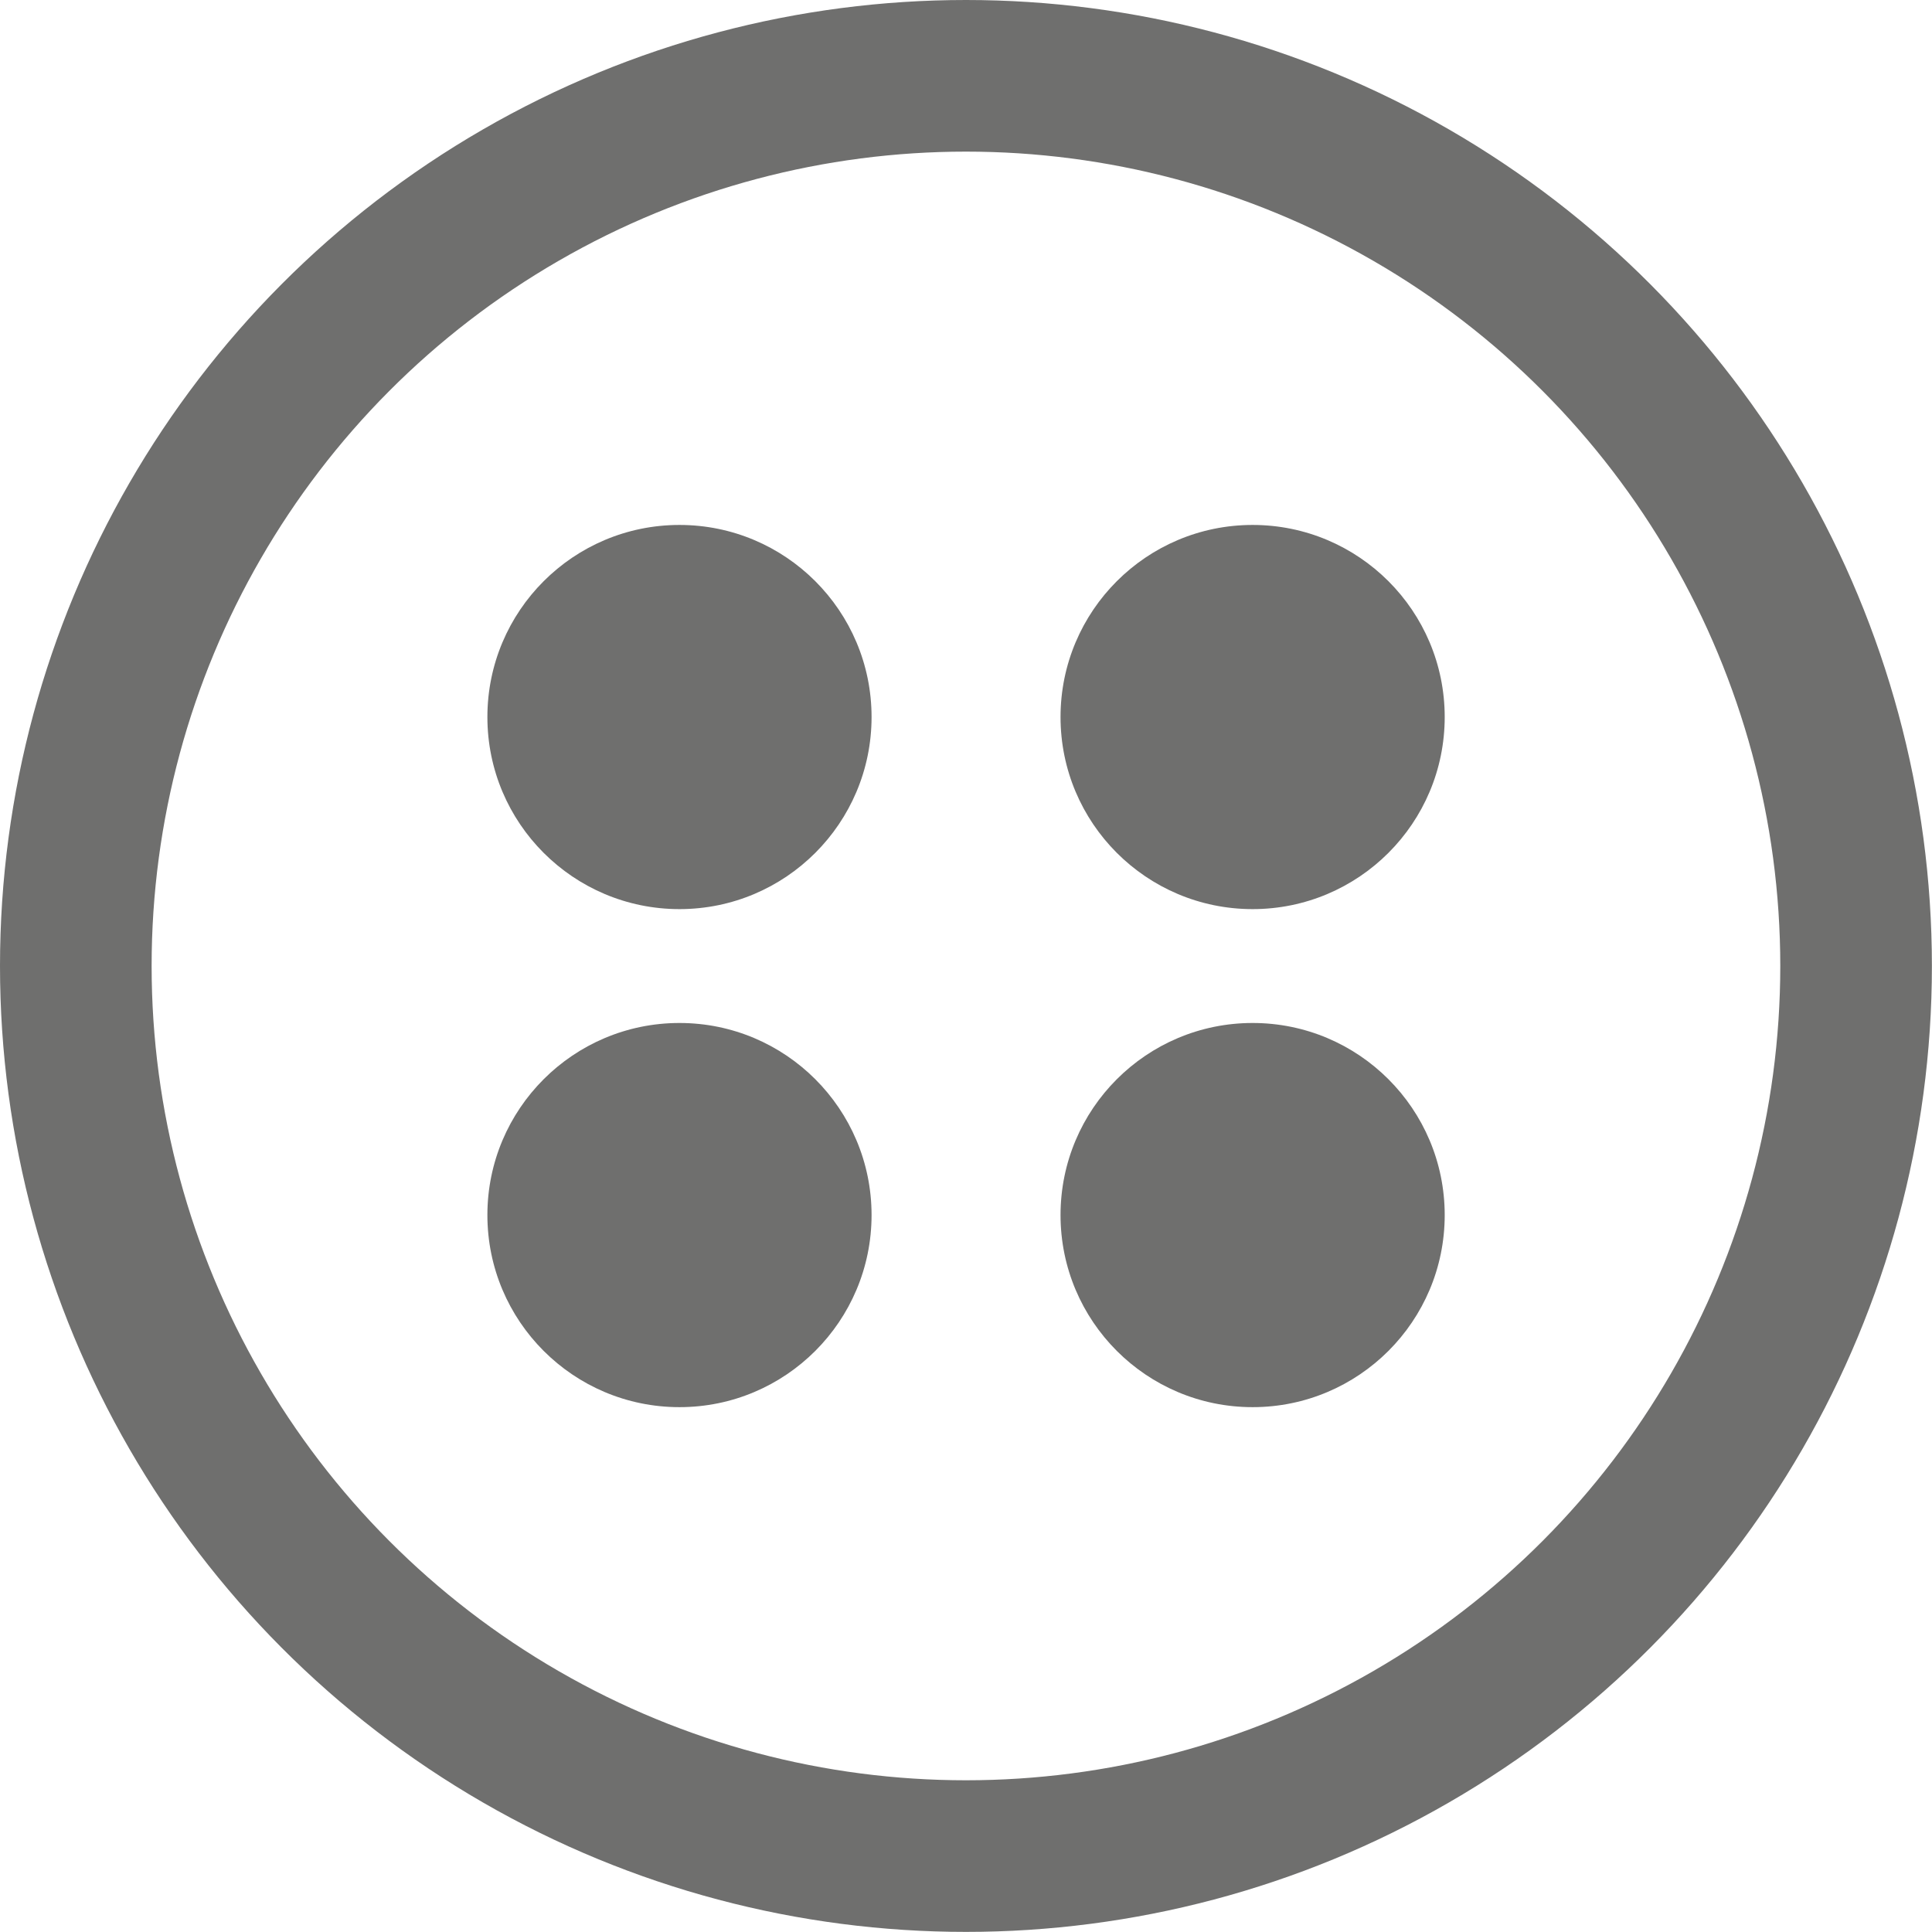 <svg xmlns="http://www.w3.org/2000/svg" width="19.241" height="19.241" viewBox="0 0 19.241 19.241"><g transform="translate(0.755 0.755)"><g transform="translate(0 0)"><ellipse cx="8.865" cy="8.865" rx="8.865" ry="8.865" transform="translate(0 0)" fill="none" stroke="#6f6f6e" stroke-miterlimit="10" stroke-width="1.51"/><g transform="translate(4.099 4.473)"><ellipse cx="1.913" cy="1.913" rx="1.913" ry="1.913" fill="#6f6f6e"/><ellipse cx="1.913" cy="1.913" rx="1.913" ry="1.913" transform="translate(5.708)" fill="#6f6f6e"/><g transform="translate(0 4.96)"><ellipse cx="1.913" cy="1.913" rx="1.913" ry="1.913" fill="#6f6f6e"/><ellipse cx="1.913" cy="1.913" rx="1.913" ry="1.913" transform="translate(5.708)" fill="#6f6f6e"/></g></g></g></g></svg>